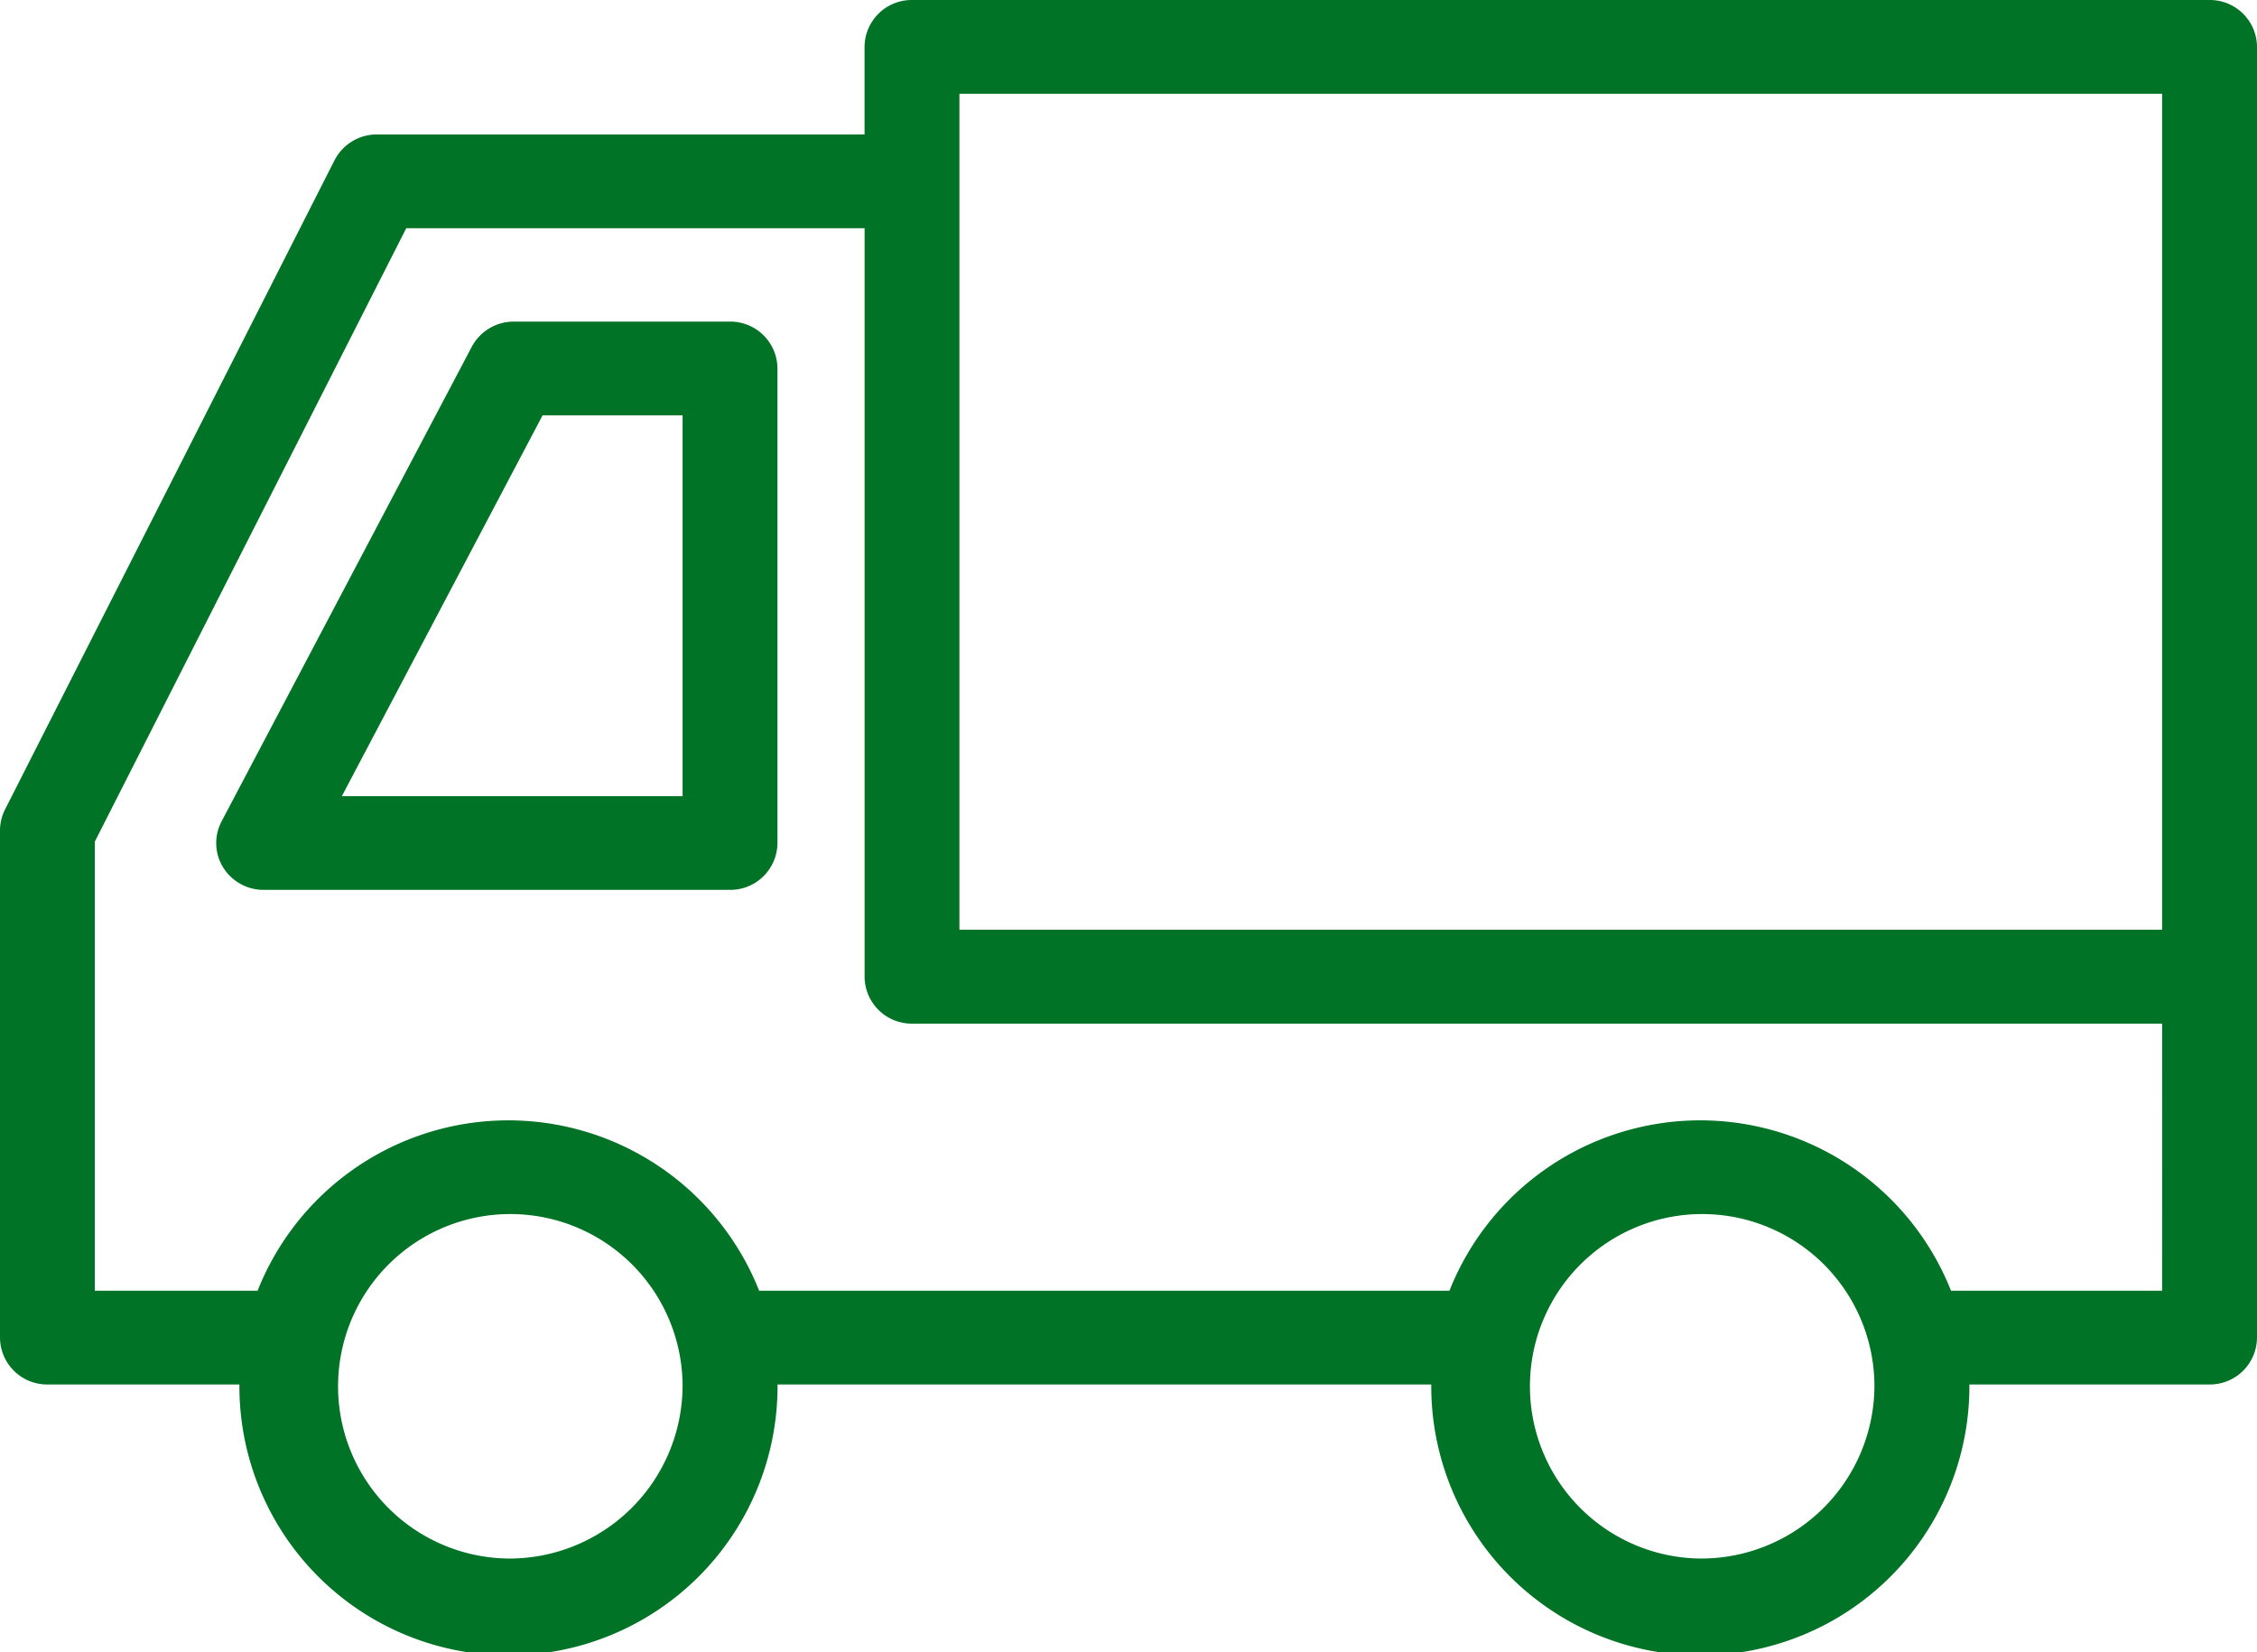 <svg xmlns="http://www.w3.org/2000/svg" xmlns:xlink="http://www.w3.org/1999/xlink" width="56" height="41" viewBox="0 0 56 41"><defs><clipPath id="a"><rect width="56" height="41" fill="#007326"/></clipPath></defs><g transform="translate(0 0)" clip-path="url(#a)"><path d="M56,24.227V1.163A1.17,1.17,0,0,0,54.823,0H22.628a1.17,1.17,0,0,0-1.177,1.163V3.336H9.355A1.178,1.178,0,0,0,8.3,3.977L.125,20.086A1.156,1.156,0,0,0,0,20.607V33.191a1.17,1.17,0,0,0,1.177,1.163H5.94c0,.015,0,.03,0,.045a6.676,6.676,0,0,0,13.352,0c0-.015,0-.03,0-.045H35.512c0,.015,0,.03,0,.045a6.676,6.676,0,0,0,13.352,0c0-.015,0-.03,0-.045h5.964A1.17,1.17,0,0,0,56,33.191V24.227M23.805,2.326H53.646V23.069H23.805V2.326ZM12.613,38.673A4.274,4.274,0,1,1,16.936,34.4a4.3,4.3,0,0,1-4.323,4.273m29.572,0A4.274,4.274,0,1,1,46.508,34.4a4.3,4.3,0,0,1-4.323,4.273m11.461-6.645H48.408a6.693,6.693,0,0,0-12.445,0H18.836a6.693,6.693,0,0,0-12.445,0H2.353V20.883L10.08,5.662H21.452v18.57A1.17,1.17,0,0,0,22.628,25.4H53.647Z" transform="translate(0 0)" fill="#007326"/><path d="M24.146,17.151H18.781a1.178,1.178,0,0,0-1.043.626L11.531,29.552a1.151,1.151,0,0,0,.037,1.14,1.18,1.18,0,0,0,1.006.56H24.146a1.17,1.17,0,0,0,1.177-1.163V18.314a1.17,1.17,0,0,0-1.177-1.163M22.969,28.927H14.515l4.98-9.449h3.474Z" transform="translate(-6.033 -9.171)" fill="#007326"/></g></svg>